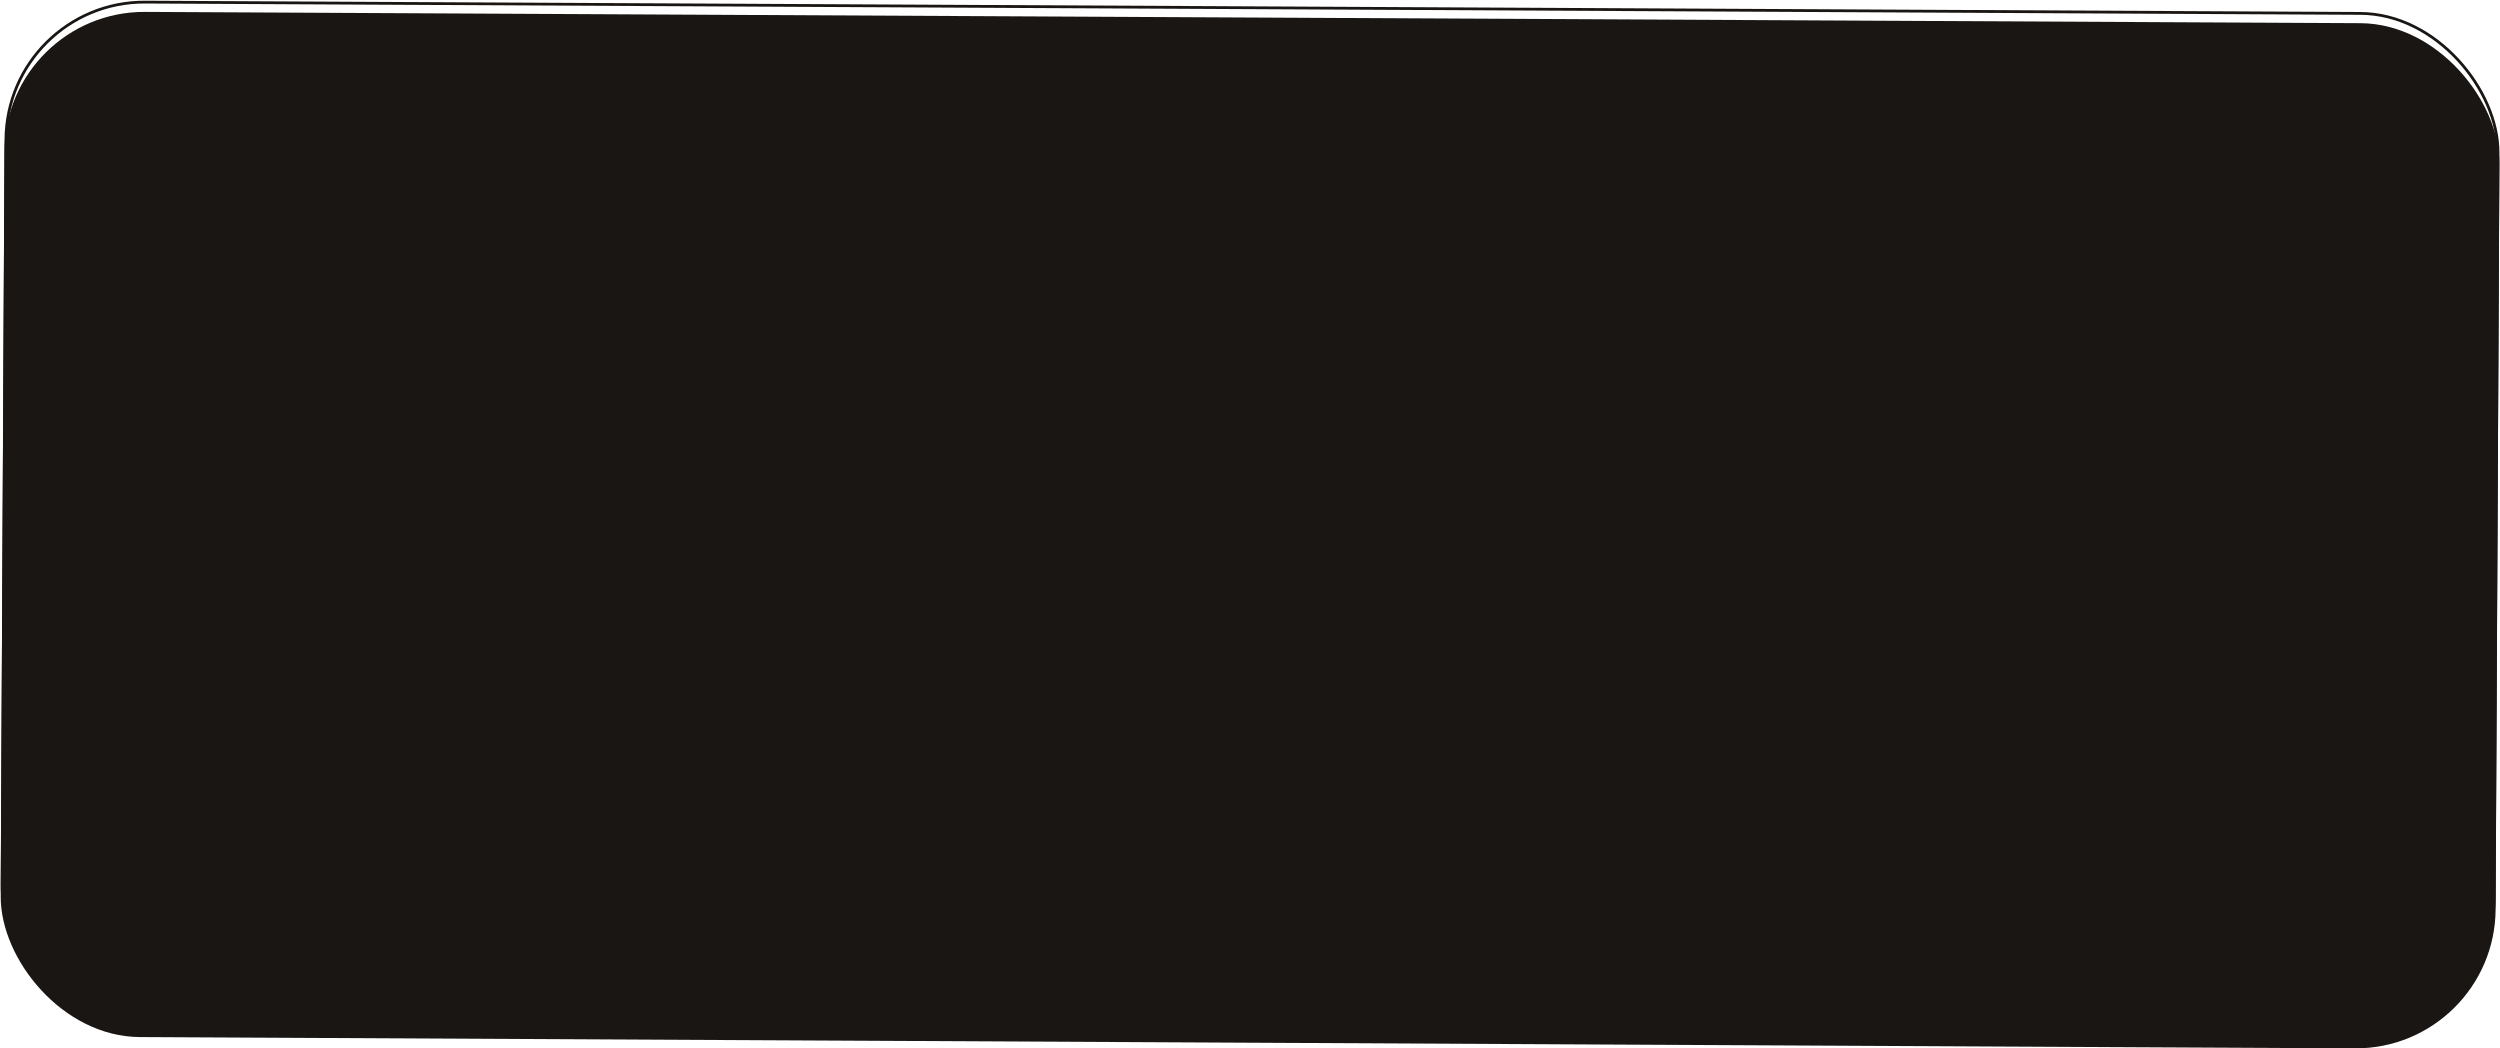 <?xml version="1.0" encoding="UTF-8" standalone="no"?><svg xmlns="http://www.w3.org/2000/svg" xmlns:xlink="http://www.w3.org/1999/xlink" fill="none" height="374.9" preserveAspectRatio="xMidYMid meet" style="fill: none" version="1" viewBox="-0.0 -0.0 894.0 374.9" width="894" zoomAndPan="magnify"><g filter="url(#a)" id="change1_1"><rect fill="#191613" height="366.604" rx="50" transform="rotate(-179.708 892.176 371.144)" width="892.187" x="892.176" y="371.144"/></g><rect height="365.604" rx="49.5" stroke="#191613" transform="rotate(-179.708 891.678 370.642)" width="891.187" x="891.678" y="370.642"/><defs><filter color-interpolation-filters="sRGB" filterUnits="userSpaceOnUse" height="374.636" id="a" width="893.535" x="0.254" xlink:actuate="onLoad" xlink:show="other" xlink:type="simple" y="0.254"><feFlood flood-opacity="0" result="BackgroundImageFix"/><feBlend in="SourceGraphic" in2="BackgroundImageFix" result="shape"/><feColorMatrix in="SourceAlpha" result="hardAlpha" values="0 0 0 0 0 0 0 0 0 0 0 0 0 0 0 0 0 0 127 0"/><feMorphology in="SourceAlpha" operator="dilate" radius="15" result="effect1_innerShadow_11_93"/><feOffset dy="4"/><feGaussianBlur stdDeviation="20"/><feComposite in2="hardAlpha" k2="-1" k3="1" operator="arithmetic"/><feColorMatrix values="0 0 0 0 0 0 0 0 0 0 0 0 0 0 0 0 0 0 0.25 0"/><feBlend in2="shape" result="effect1_innerShadow_11_93"/></filter></defs></svg>